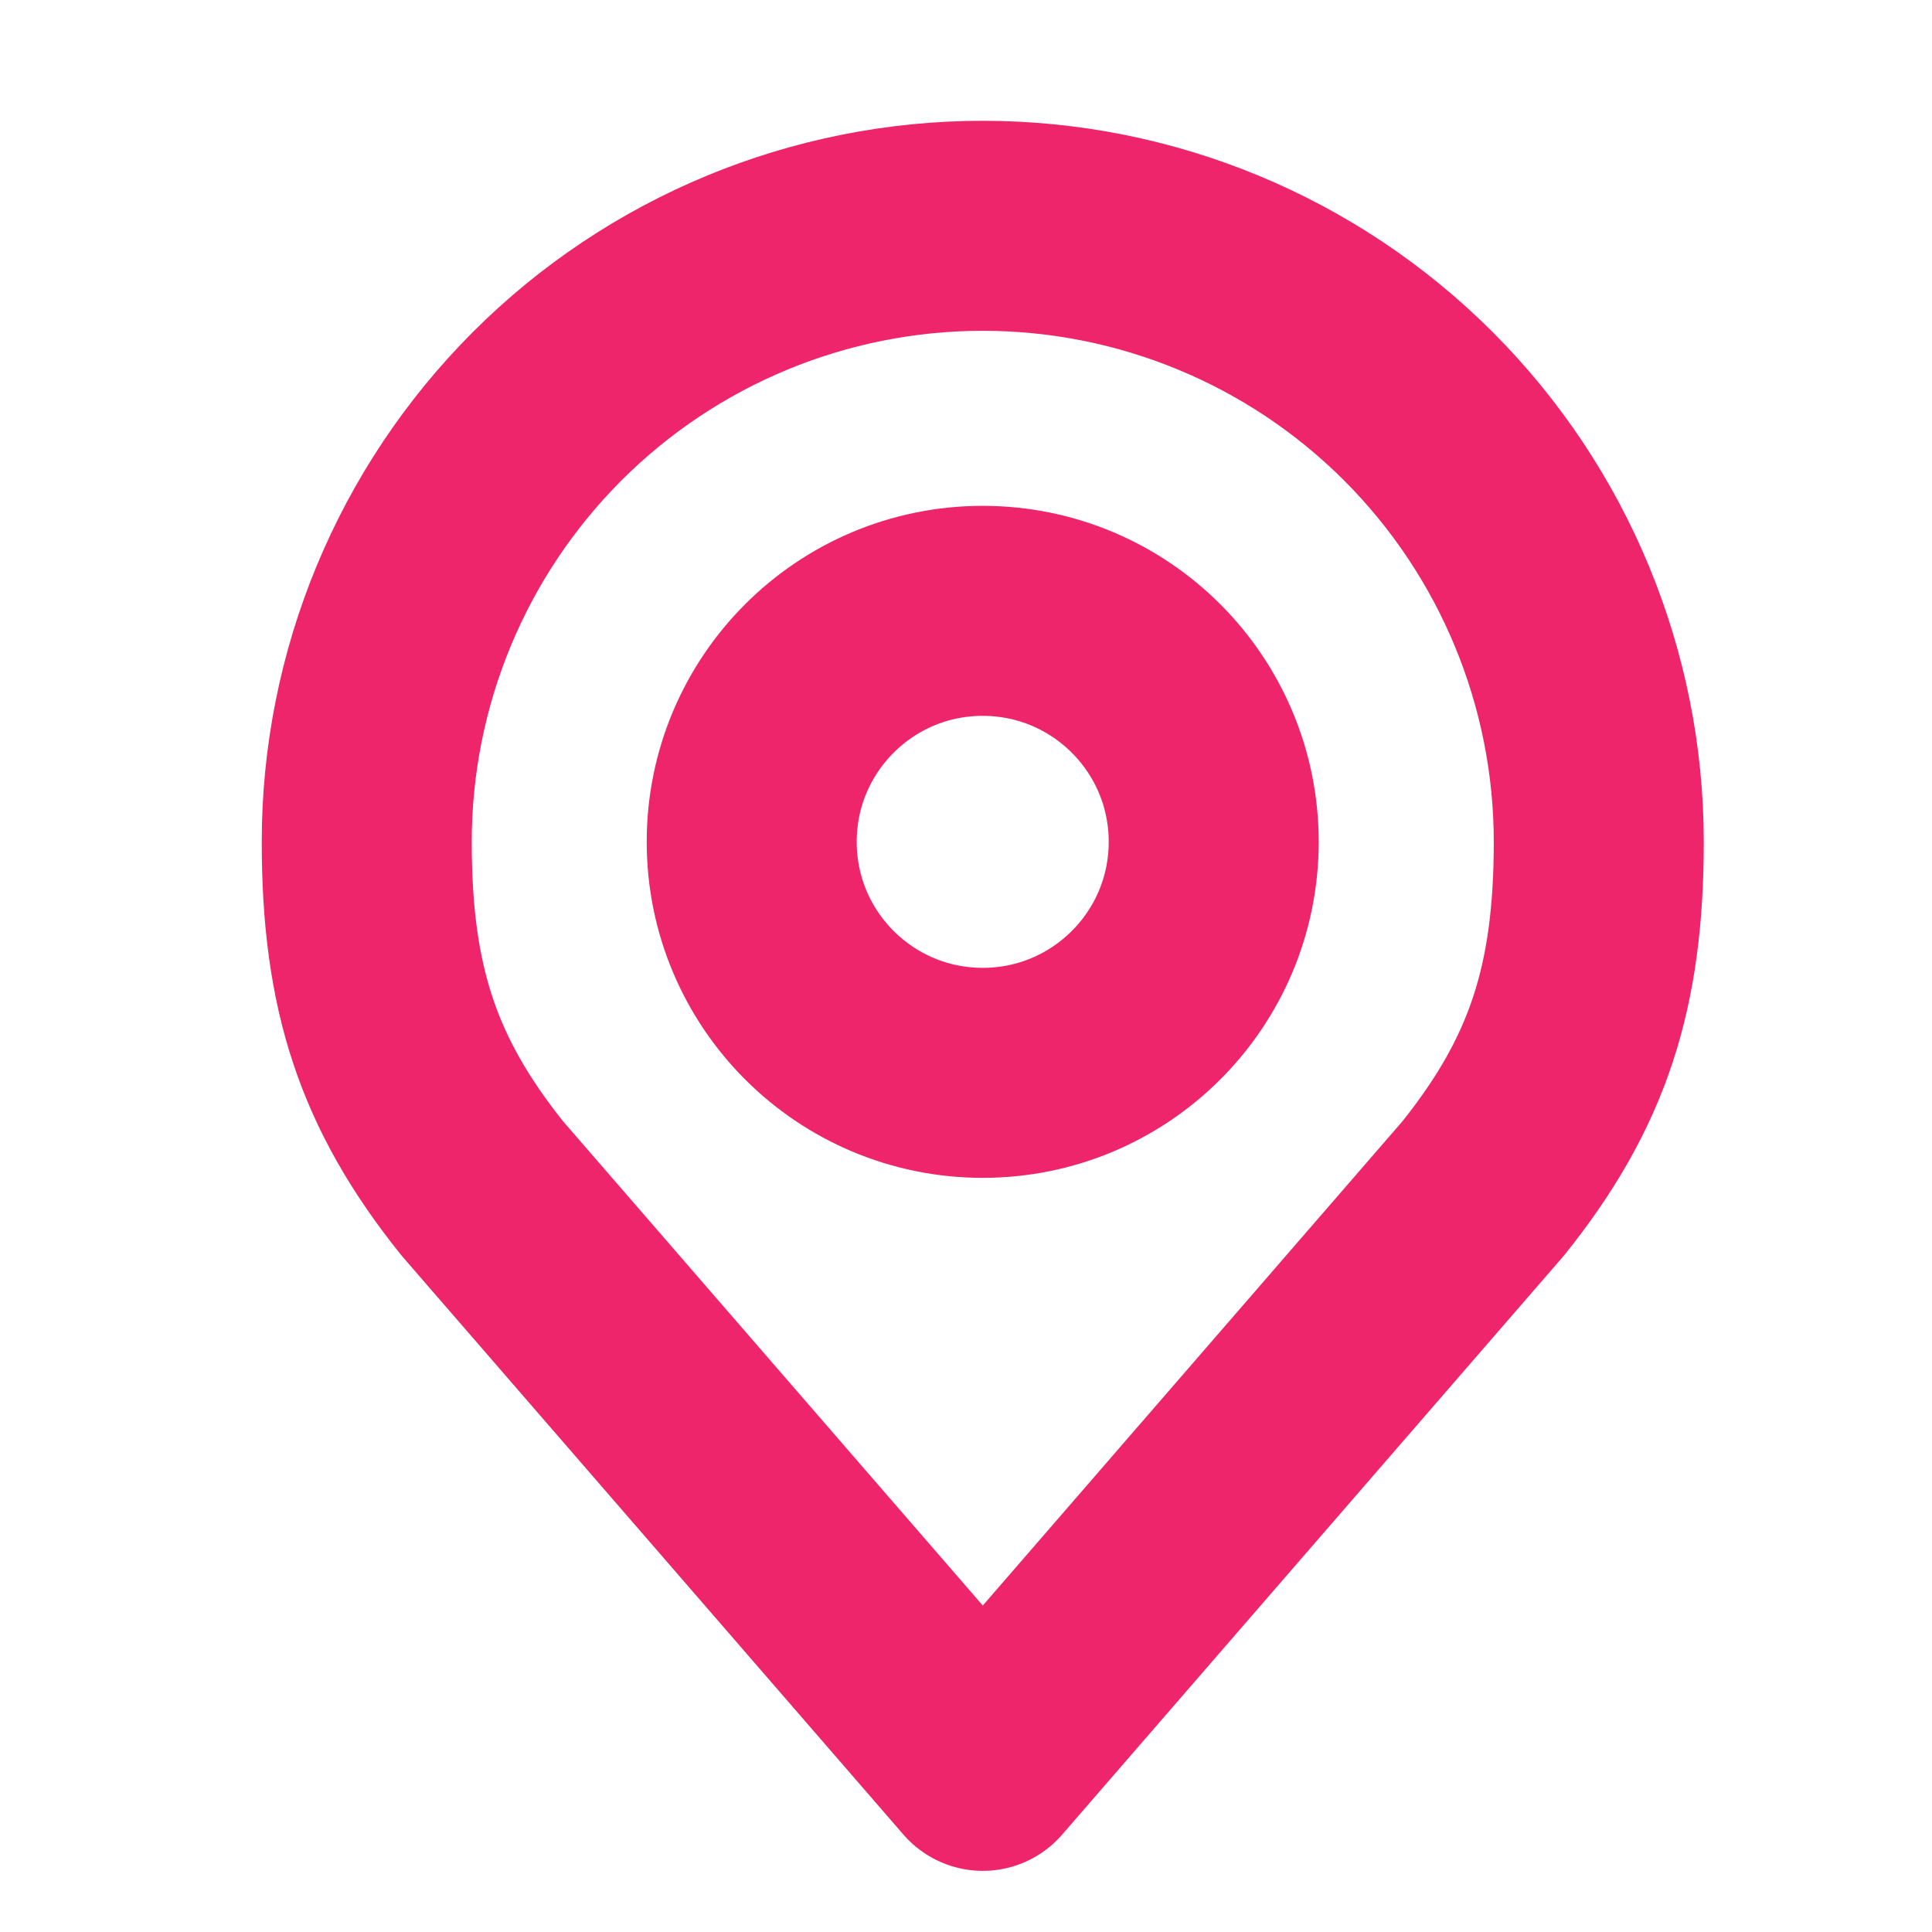 <svg width="23" height="23" viewBox="0 0 23 23" fill="none" xmlns="http://www.w3.org/2000/svg">
<g clip-path="url(#clip0_311_3182)">
<path d="M11.699 12.772C13.218 12.772 14.449 11.541 14.449 10.022C14.449 8.503 13.218 7.272 11.699 7.272C10.18 7.272 8.949 8.503 8.949 10.022C8.949 11.541 10.18 12.772 11.699 12.772Z" stroke="#EE256A" stroke-width="2.5" stroke-linecap="round" stroke-linejoin="round"/>
<path d="M11.7 2.688C9.755 2.688 7.889 3.461 6.514 4.836C5.139 6.212 4.366 8.077 4.366 10.022C4.366 11.756 4.735 12.891 5.741 14.147L11.7 21.022L17.658 14.147C18.664 12.891 19.033 11.756 19.033 10.022C19.033 8.077 18.26 6.212 16.885 4.836C15.51 3.461 13.645 2.688 11.7 2.688Z" stroke="#EE256A" stroke-width="2.5" stroke-linecap="round" stroke-linejoin="round"/>
</g>
<defs>
<clipPath id="clip0_311_3182">
<rect width="22" height="22" fill="white" transform="translate(0.699 0.855)"/>
</clipPath>
</defs>
</svg>
